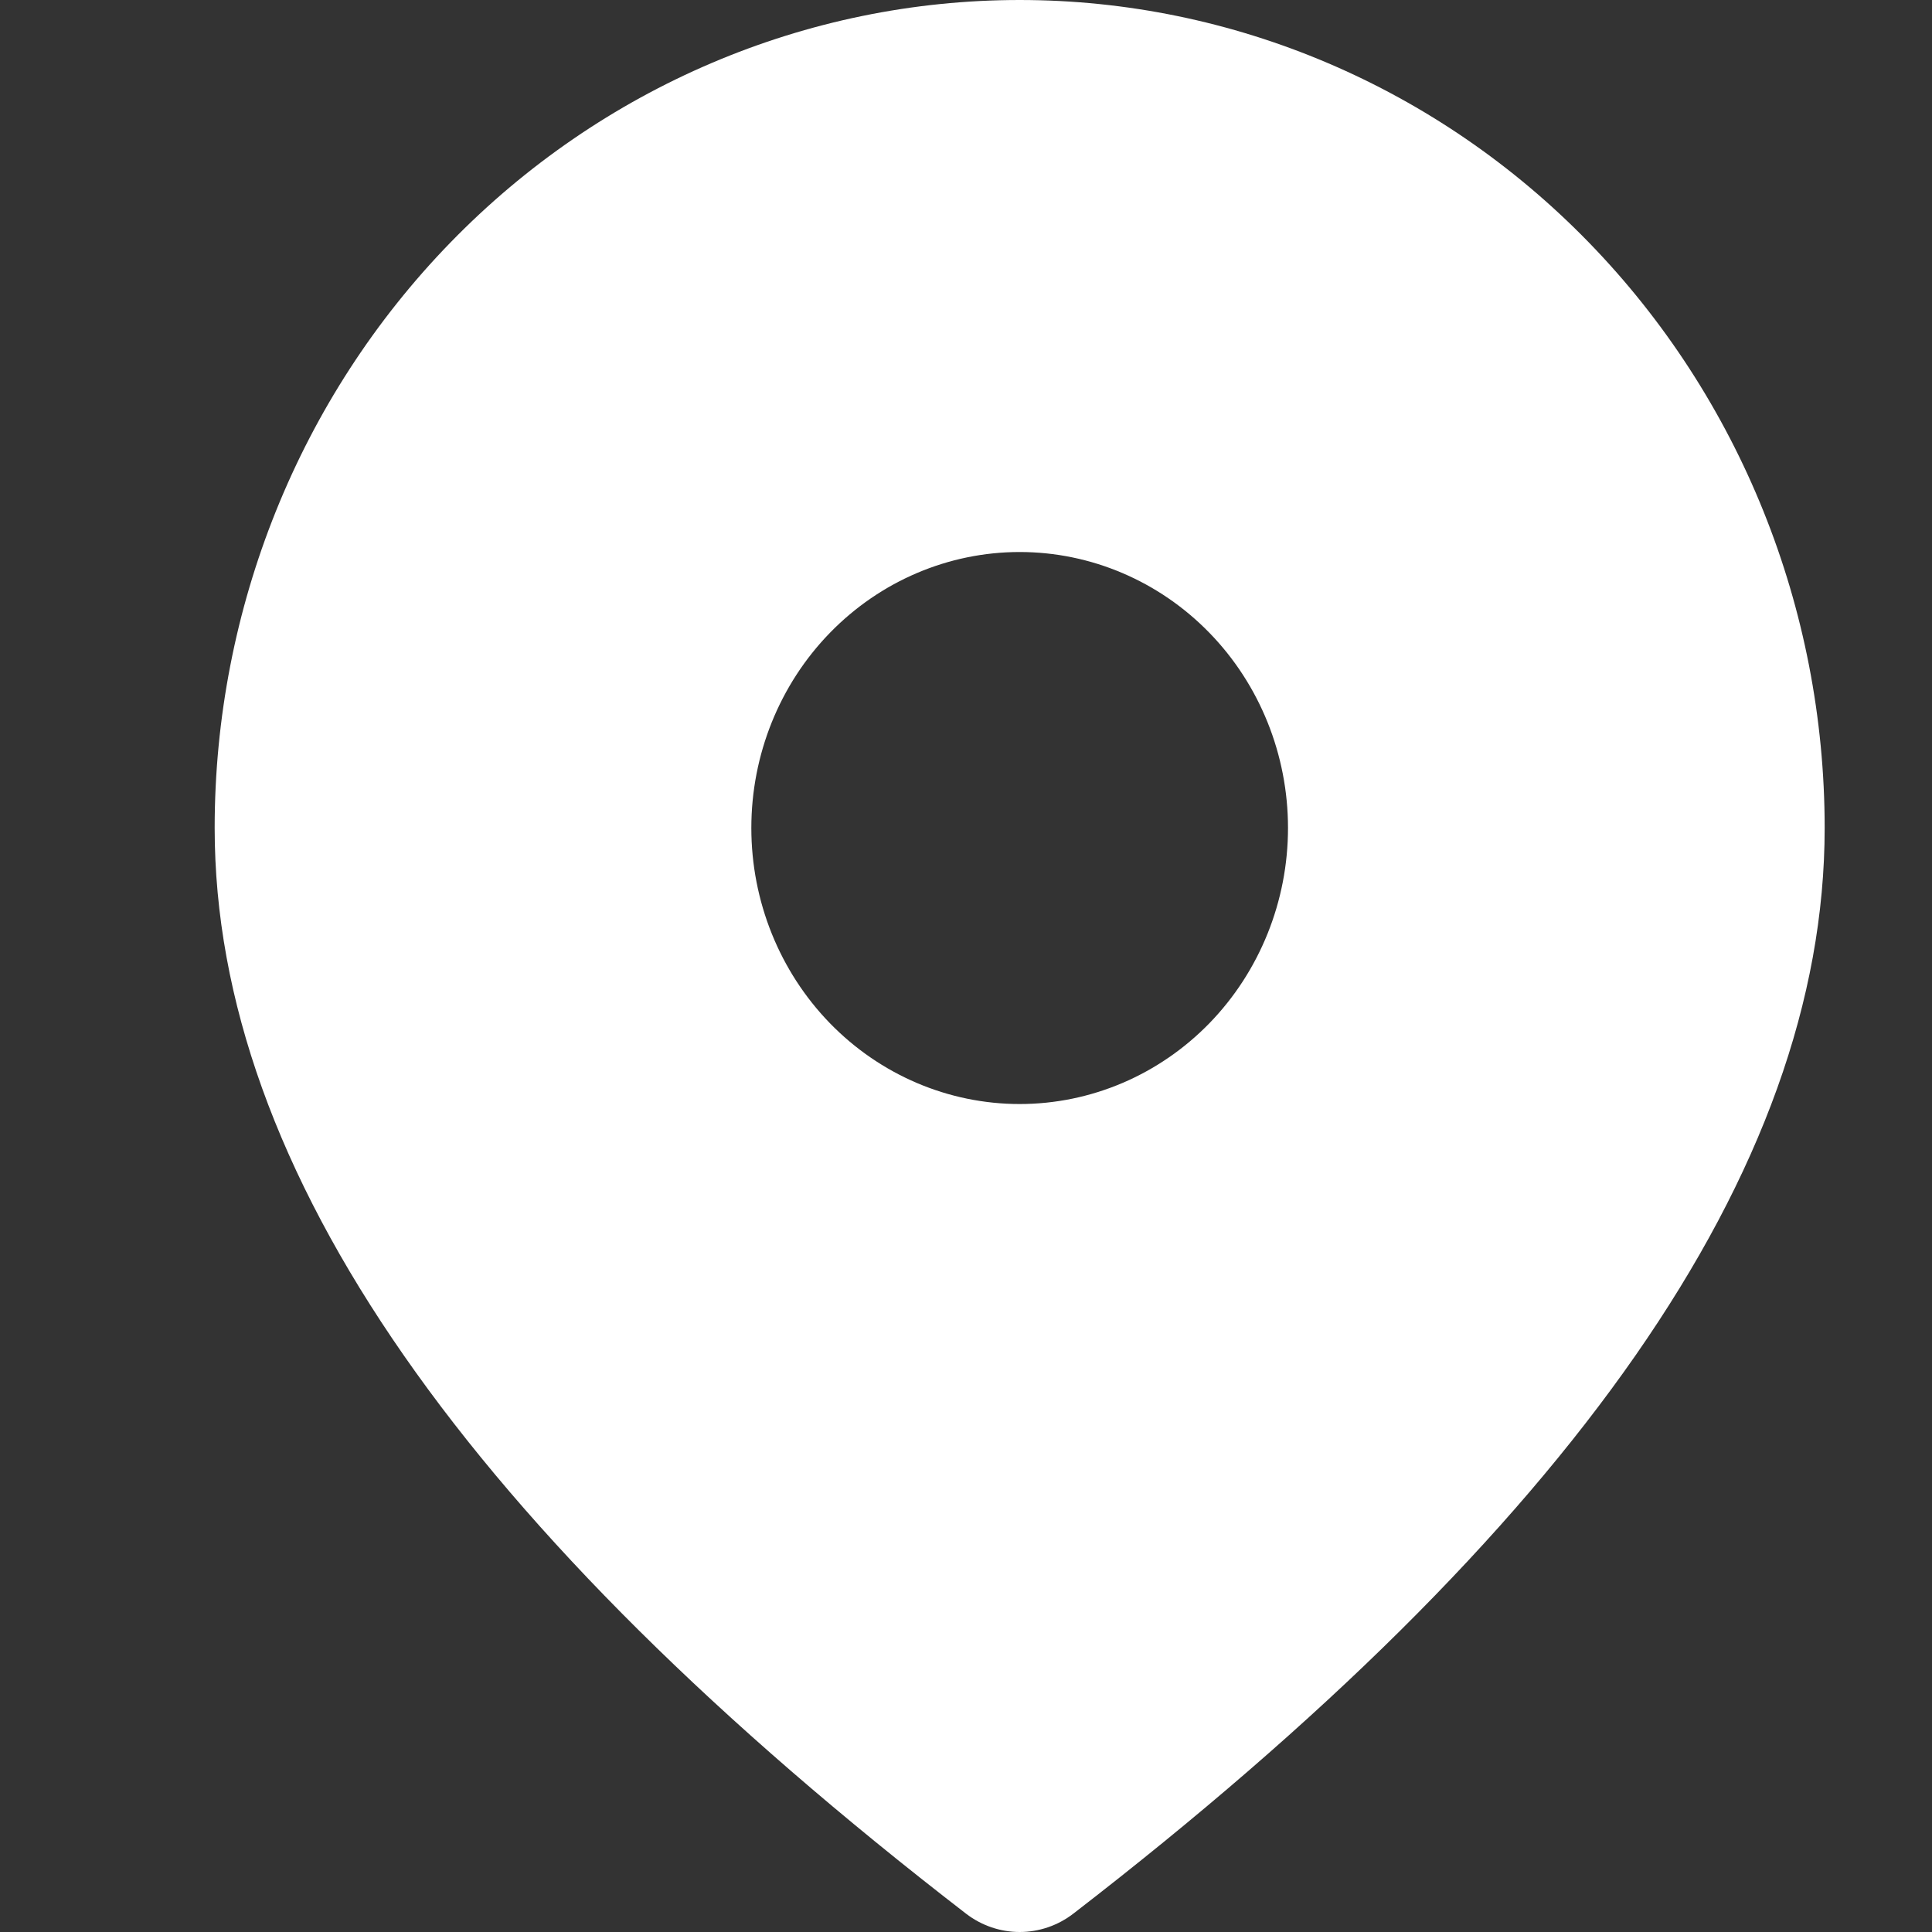 <svg width="18" height="18" viewBox="0 0 18 18" fill="none" xmlns="http://www.w3.org/2000/svg">
<rect x="0" y="0" width="18" height="18" fill="#333333" stroke="none"/>
<path d="M9.5 0C11.489 0 13.397 0.813 14.803 2.259C16.21 3.706 17 5.668 17 7.714C17 10.908 14.633 14.254 10 17.829C9.856 17.94 9.68 18 9.5 18C9.32 18 9.144 17.94 9 17.829C4.367 14.254 2 10.908 2 7.714C2 5.668 2.79 3.706 4.197 2.259C5.603 0.813 7.511 0 9.5 0ZM9.5 5.143C8.837 5.143 8.201 5.414 7.732 5.896C7.263 6.378 7 7.032 7 7.714C7 8.396 7.263 9.05 7.732 9.533C8.201 10.015 8.837 10.286 9.5 10.286C10.163 10.286 10.799 10.015 11.268 9.533C11.737 9.05 12 8.396 12 7.714C12 7.032 11.737 6.378 11.268 5.896C10.799 5.414 10.163 5.143 9.5 5.143Z" fill="white"/>
</svg>

